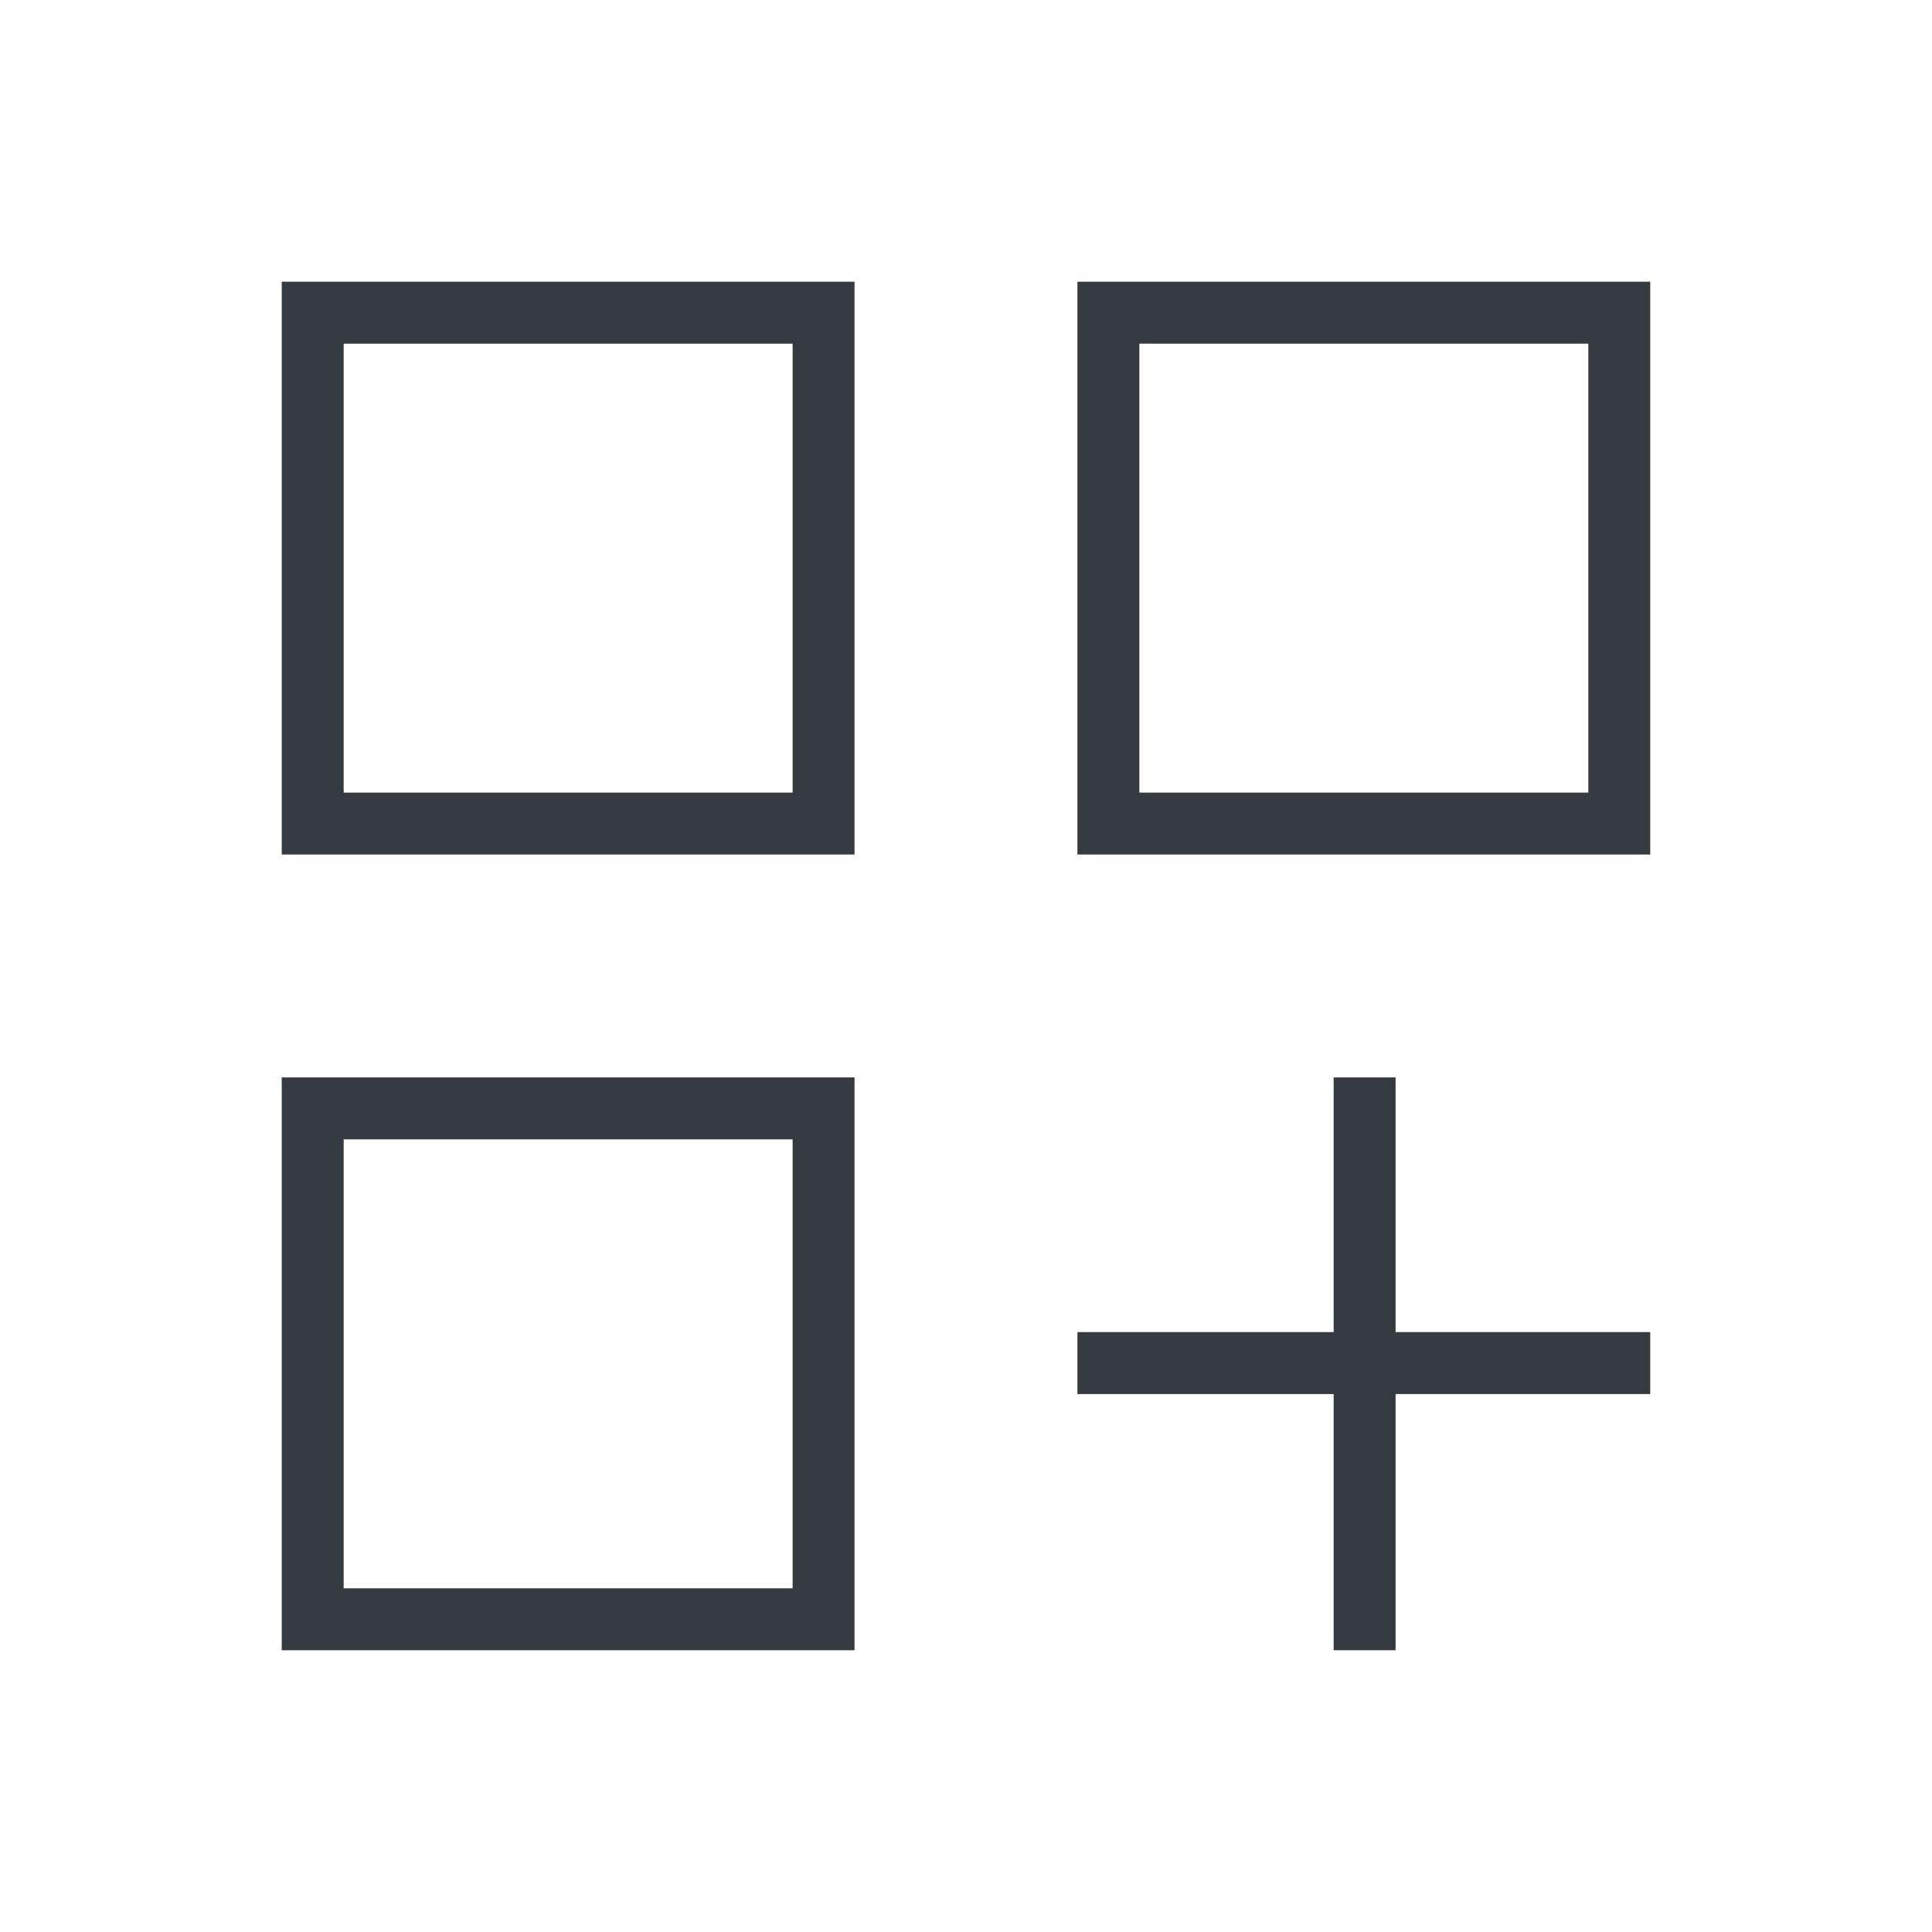 <?xml version="1.0" encoding="UTF-8"?> <svg xmlns="http://www.w3.org/2000/svg" width="80" height="80" viewBox="0 0 80 80" fill="none"><path d="M11.666 11.666H35.384V35.384H11.666V11.666ZM44.614 11.666H68.333V35.384H44.614V11.666ZM11.666 44.614H35.384V68.333H11.666V44.614ZM55.224 44.614H57.788V55.159H68.333V57.724H57.788V68.333H55.224V57.724H44.614V55.159H55.224V44.614ZM47.178 14.23V32.82H65.769V14.23H47.178ZM14.23 14.23V32.82H32.82V14.23H14.23ZM14.23 47.178V65.769H32.82V47.178H14.23Z" fill="#343A40"></path></svg> 
